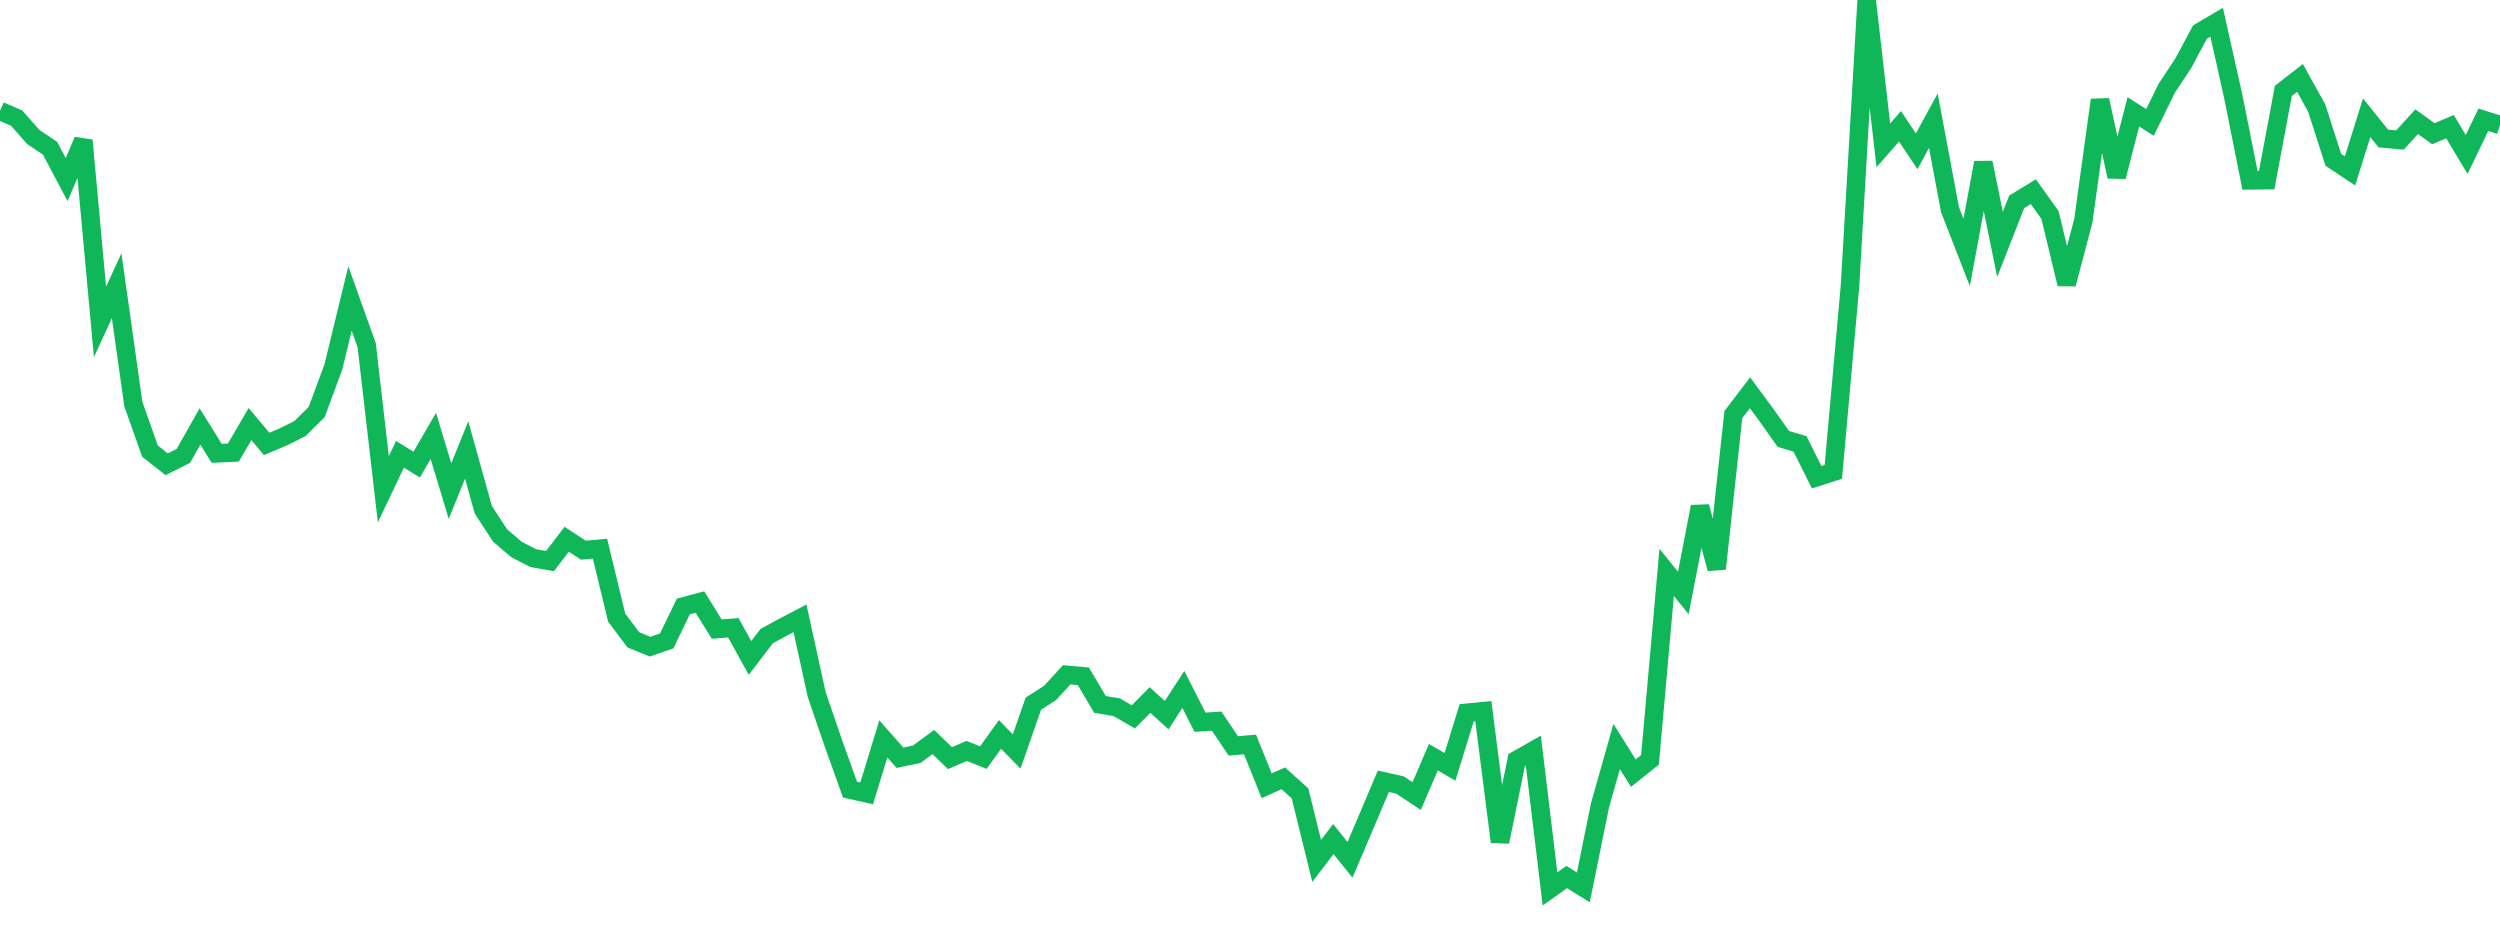 <?xml version="1.0" standalone="no"?>
<!DOCTYPE svg PUBLIC "-//W3C//DTD SVG 1.1//EN" "http://www.w3.org/Graphics/SVG/1.1/DTD/svg11.dtd">
<svg width="135" height="50" viewBox="0 0 135 50" preserveAspectRatio="none" class="sparkline" xmlns="http://www.w3.org/2000/svg"
xmlns:xlink="http://www.w3.org/1999/xlink"><path  class="sparkline--line" d="M 0 5.99 L 0 5.99 L 0.9 6.38 L 1.8 7.4 L 2.7 8 L 3.6 9.7 L 4.5 7.58 L 5.4 17.38 L 6.3 15.43 L 7.2 21.82 L 8.1 24.36 L 9 25.07 L 9.9 24.62 L 10.8 23.03 L 11.7 24.48 L 12.6 24.44 L 13.5 22.9 L 14.4 23.97 L 15.3 23.59 L 16.2 23.14 L 17.1 22.25 L 18 19.82 L 18.9 16.12 L 19.8 18.64 L 20.7 26.42 L 21.6 24.53 L 22.5 25.09 L 23.4 23.54 L 24.3 26.52 L 25.2 24.3 L 26.1 27.53 L 27 28.91 L 27.9 29.68 L 28.8 30.14 L 29.7 30.3 L 30.6 29.12 L 31.5 29.71 L 32.4 29.63 L 33.3 33.35 L 34.2 34.55 L 35.1 34.92 L 36 34.61 L 36.9 32.75 L 37.8 32.51 L 38.7 33.97 L 39.6 33.9 L 40.5 35.53 L 41.4 34.35 L 42.3 33.86 L 43.2 33.39 L 44.1 37.5 L 45 40.13 L 45.9 42.64 L 46.8 42.84 L 47.7 39.9 L 48.6 40.92 L 49.5 40.73 L 50.4 40.07 L 51.3 40.94 L 52.2 40.55 L 53.1 40.91 L 54 39.66 L 54.9 40.58 L 55.8 38 L 56.7 37.42 L 57.6 36.44 L 58.5 36.52 L 59.4 38.04 L 60.3 38.19 L 61.2 38.71 L 62.1 37.8 L 63 38.62 L 63.9 37.23 L 64.8 39 L 65.7 38.94 L 66.6 40.28 L 67.5 40.2 L 68.4 42.43 L 69.3 42.03 L 70.2 42.84 L 71.1 46.49 L 72 45.31 L 72.9 46.43 L 73.8 44.32 L 74.7 42.19 L 75.6 42.39 L 76.5 42.99 L 77.4 40.89 L 78.3 41.41 L 79.2 38.49 L 80.1 38.4 L 81 45.46 L 81.9 41.04 L 82.8 40.53 L 83.7 48 L 84.6 47.36 L 85.5 47.92 L 86.4 43.49 L 87.3 40.31 L 88.2 41.75 L 89.1 41.03 L 90 30.91 L 90.9 32.02 L 91.8 27.36 L 92.7 30.71 L 93.6 22.39 L 94.5 21.21 L 95.4 22.43 L 96.3 23.7 L 97.2 23.97 L 98.1 25.77 L 99 25.48 L 99.9 15.44 L 100.8 0 L 101.7 7.85 L 102.6 6.82 L 103.5 8.17 L 104.4 6.52 L 105.3 11.32 L 106.2 13.63 L 107.1 8.78 L 108 13.2 L 108.9 10.9 L 109.8 10.35 L 110.7 11.61 L 111.6 15.34 L 112.5 11.92 L 113.4 5.4 L 114.3 9.54 L 115.2 6.04 L 116.1 6.61 L 117 4.77 L 117.9 3.41 L 118.8 1.73 L 119.7 1.2 L 120.6 5.23 L 121.5 9.74 L 122.4 9.73 L 123.3 4.91 L 124.2 4.21 L 125.1 5.83 L 126 8.63 L 126.9 9.23 L 127.8 6.36 L 128.7 7.48 L 129.6 7.56 L 130.5 6.57 L 131.4 7.22 L 132.3 6.84 L 133.2 8.34 L 134.1 6.47 L 135 6.75" fill="none" stroke-width="1" stroke="#10b759"></path></svg>